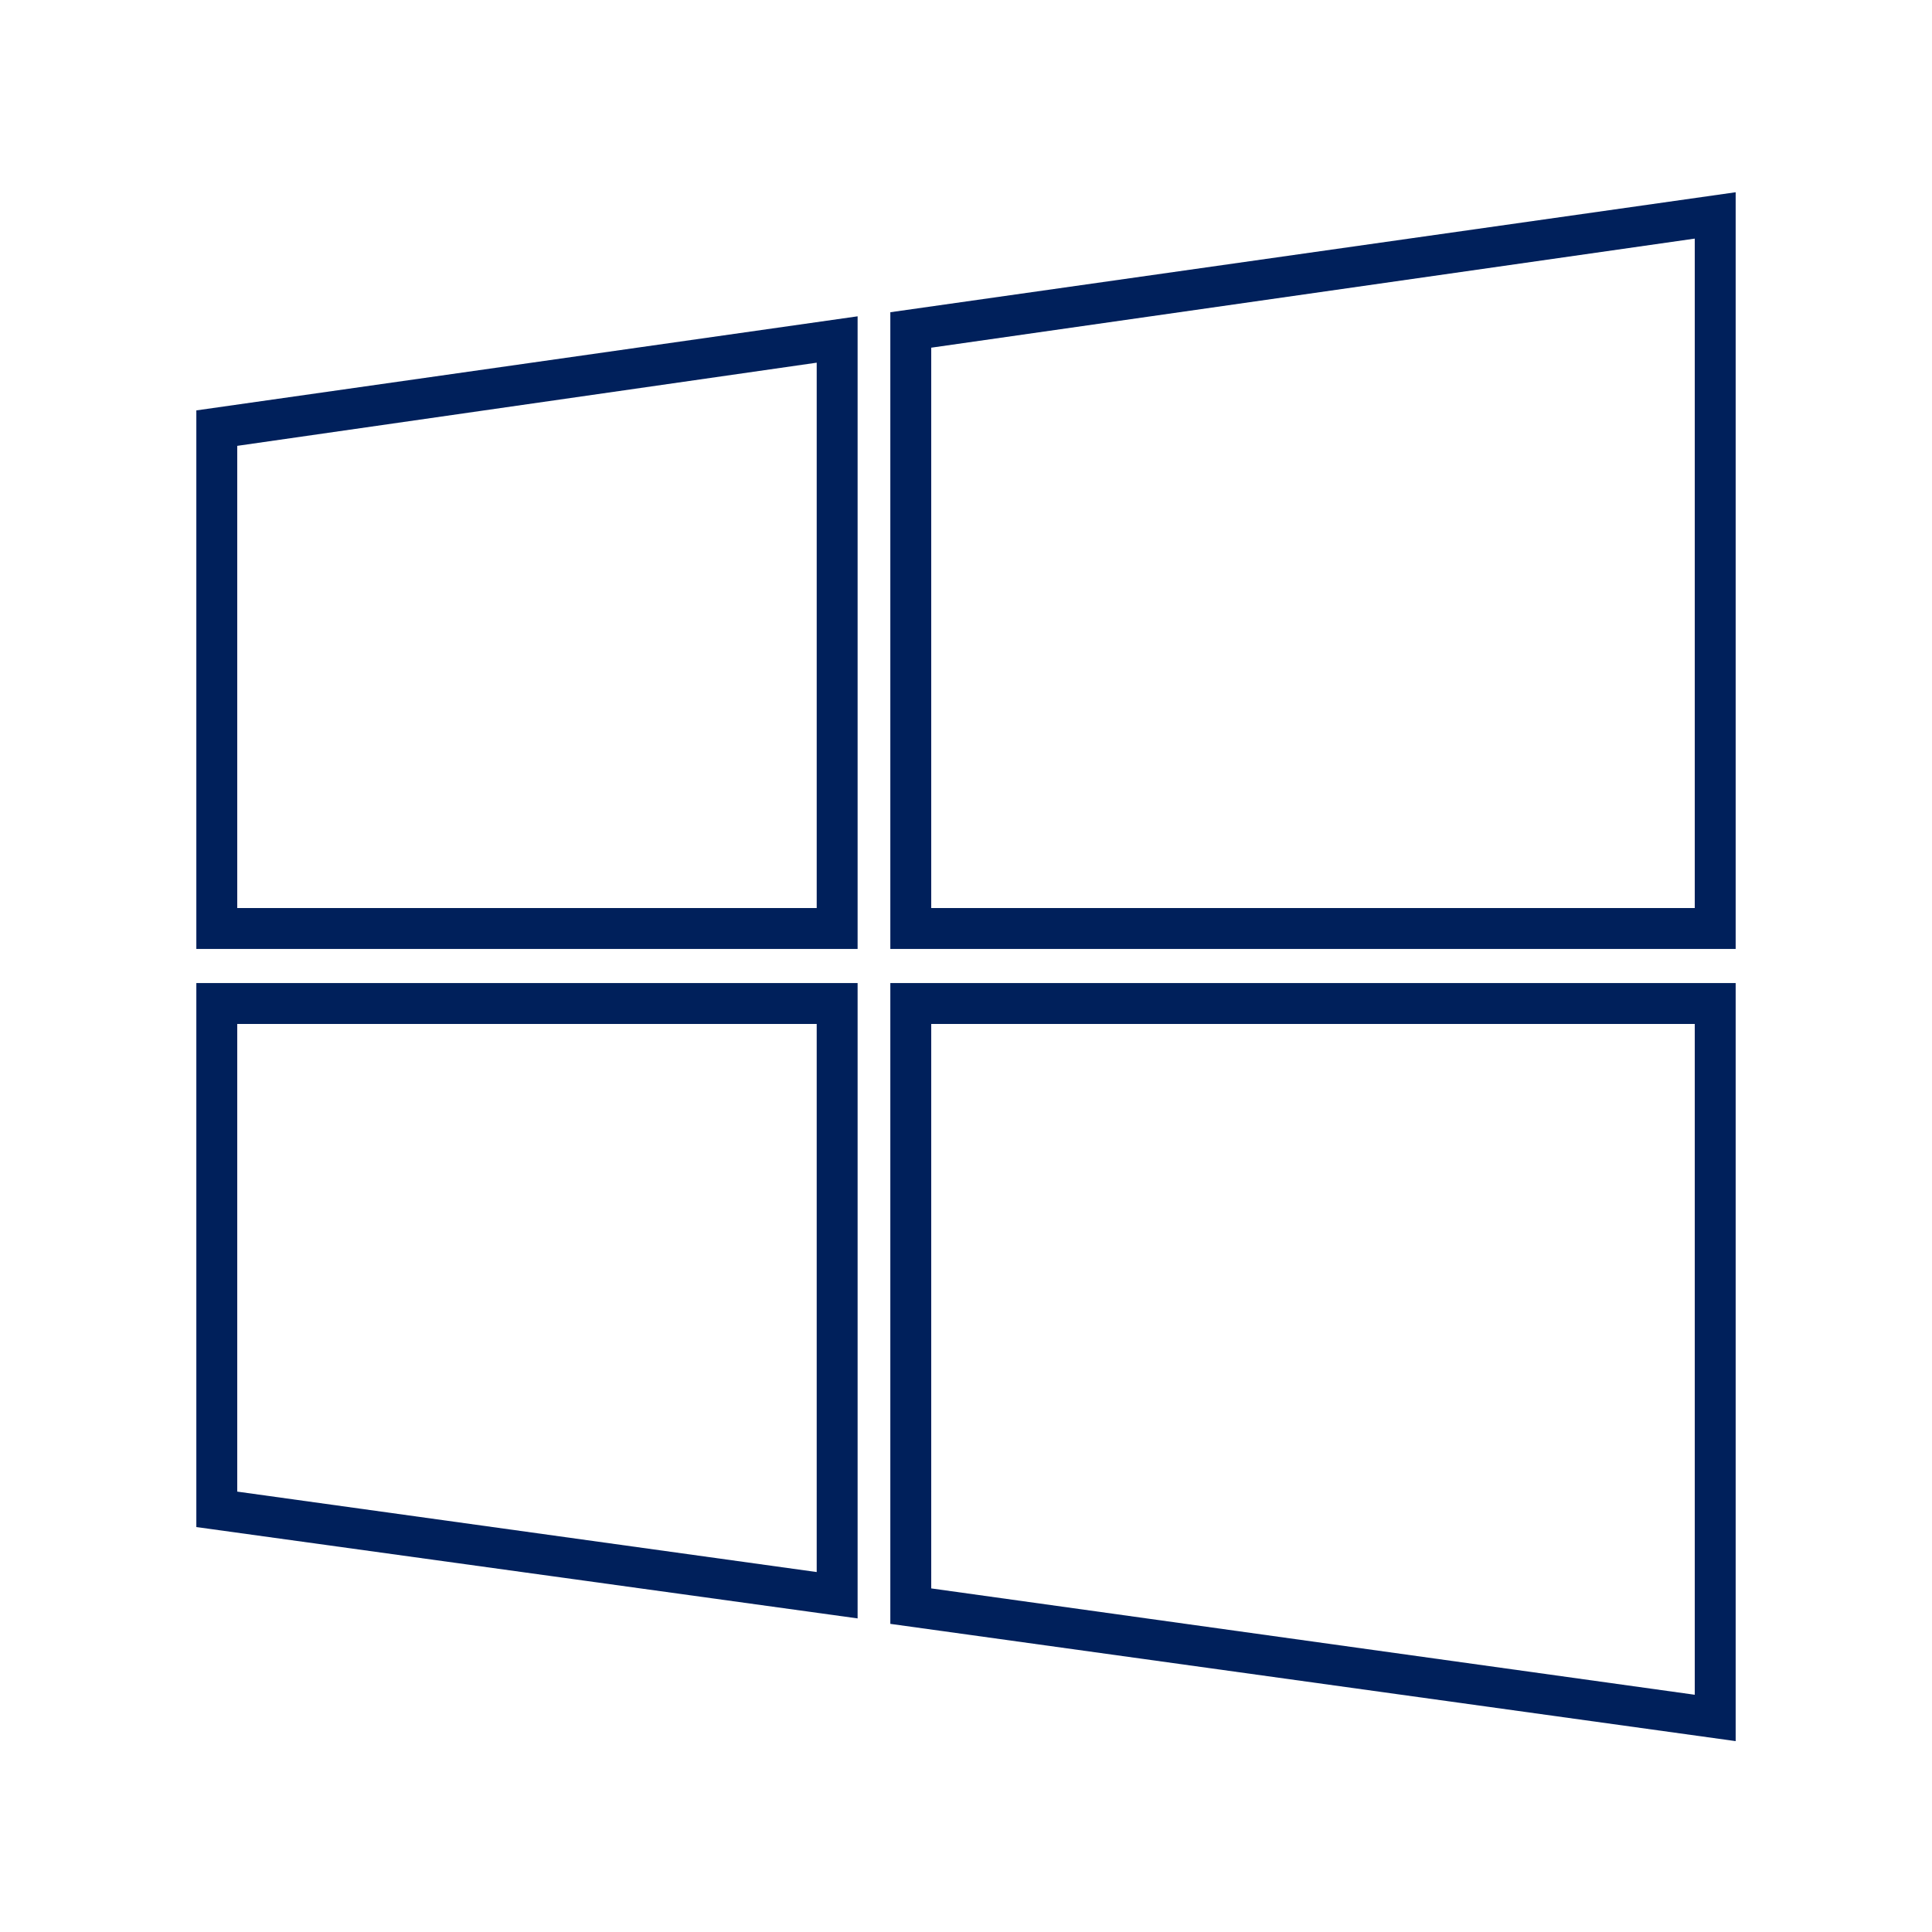 <?xml version="1.0" encoding="utf-8"?>
<!-- Generator: $$$/GeneralStr/196=Adobe Illustrator 27.6.0, SVG Export Plug-In . SVG Version: 6.00 Build 0)  -->
<svg version="1.1" id="Capa_1" xmlns="http://www.w3.org/2000/svg" xmlns:xlink="http://www.w3.org/1999/xlink" x="0px" y="0px"
	 viewBox="0 0 141.7 141.7" style="enable-background:new 0 0 141.7 141.7;" xml:space="preserve">
<style type="text/css">
	.st0{fill:#00205B;}
</style>
<g>
	<path class="st0" d="M127.3,127.7l-62-8.6v-47h62V127.7z M68.3,116.5l56,7.8V75.1h-56V116.5z M62.9,118.7L14.4,112V72.1h48.5V118.7
		z M17.4,109.4l42.5,5.9V75.1H17.4V109.4z M127.3,69.6h-62V22.9l62-8.8V69.6z M68.3,66.6h56V17.5l-56,8V66.6z M62.9,69.6H14.4V30.1
		l48.5-6.9V69.6z M17.4,66.6h42.5v-40l-42.5,6.1V66.6z"/>
</g>
</svg>
